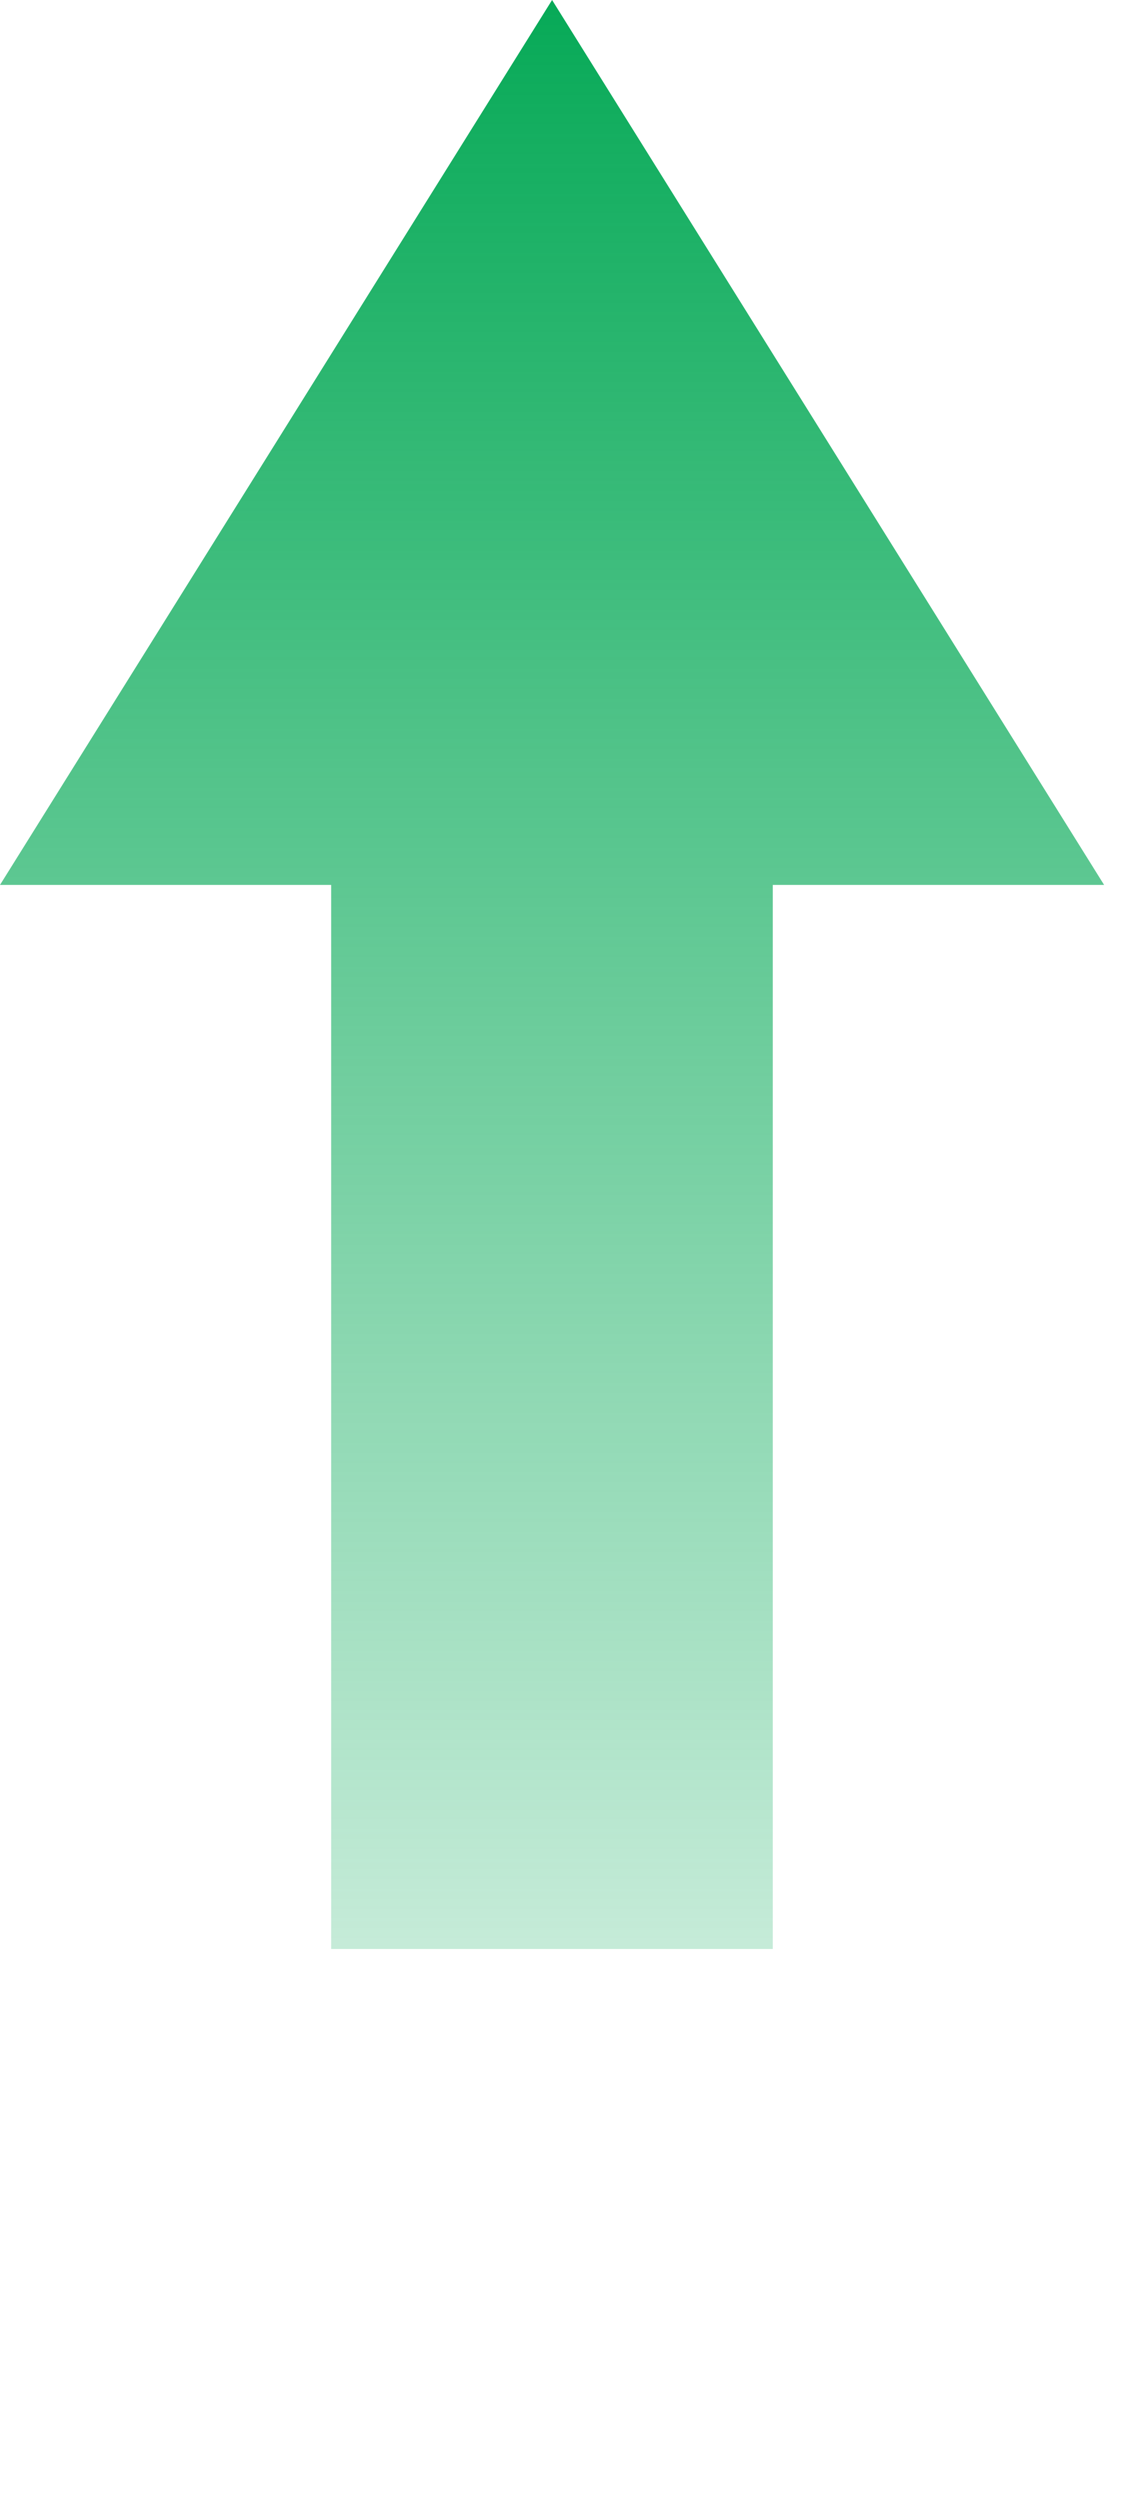 <svg width="21" height="46" viewBox="0 0 21 46" fill="none" xmlns="http://www.w3.org/2000/svg">
<path d="M20.321 16.282H14.223V35.86H6.095V16.282H0L10.161 -0L20.321 16.282Z" fill="url(#paint0_linear_6011_481)"/>
<defs>
<linearGradient id="paint0_linear_6011_481" x1="10.161" y1="0.17" x2="10.161" y2="46.726" gradientUnits="userSpaceOnUse">
<stop stop-color="#08AA58"/>
<stop offset="1" stop-color="#08AA58" stop-opacity="0"/>
</linearGradient>
</defs>
</svg>
